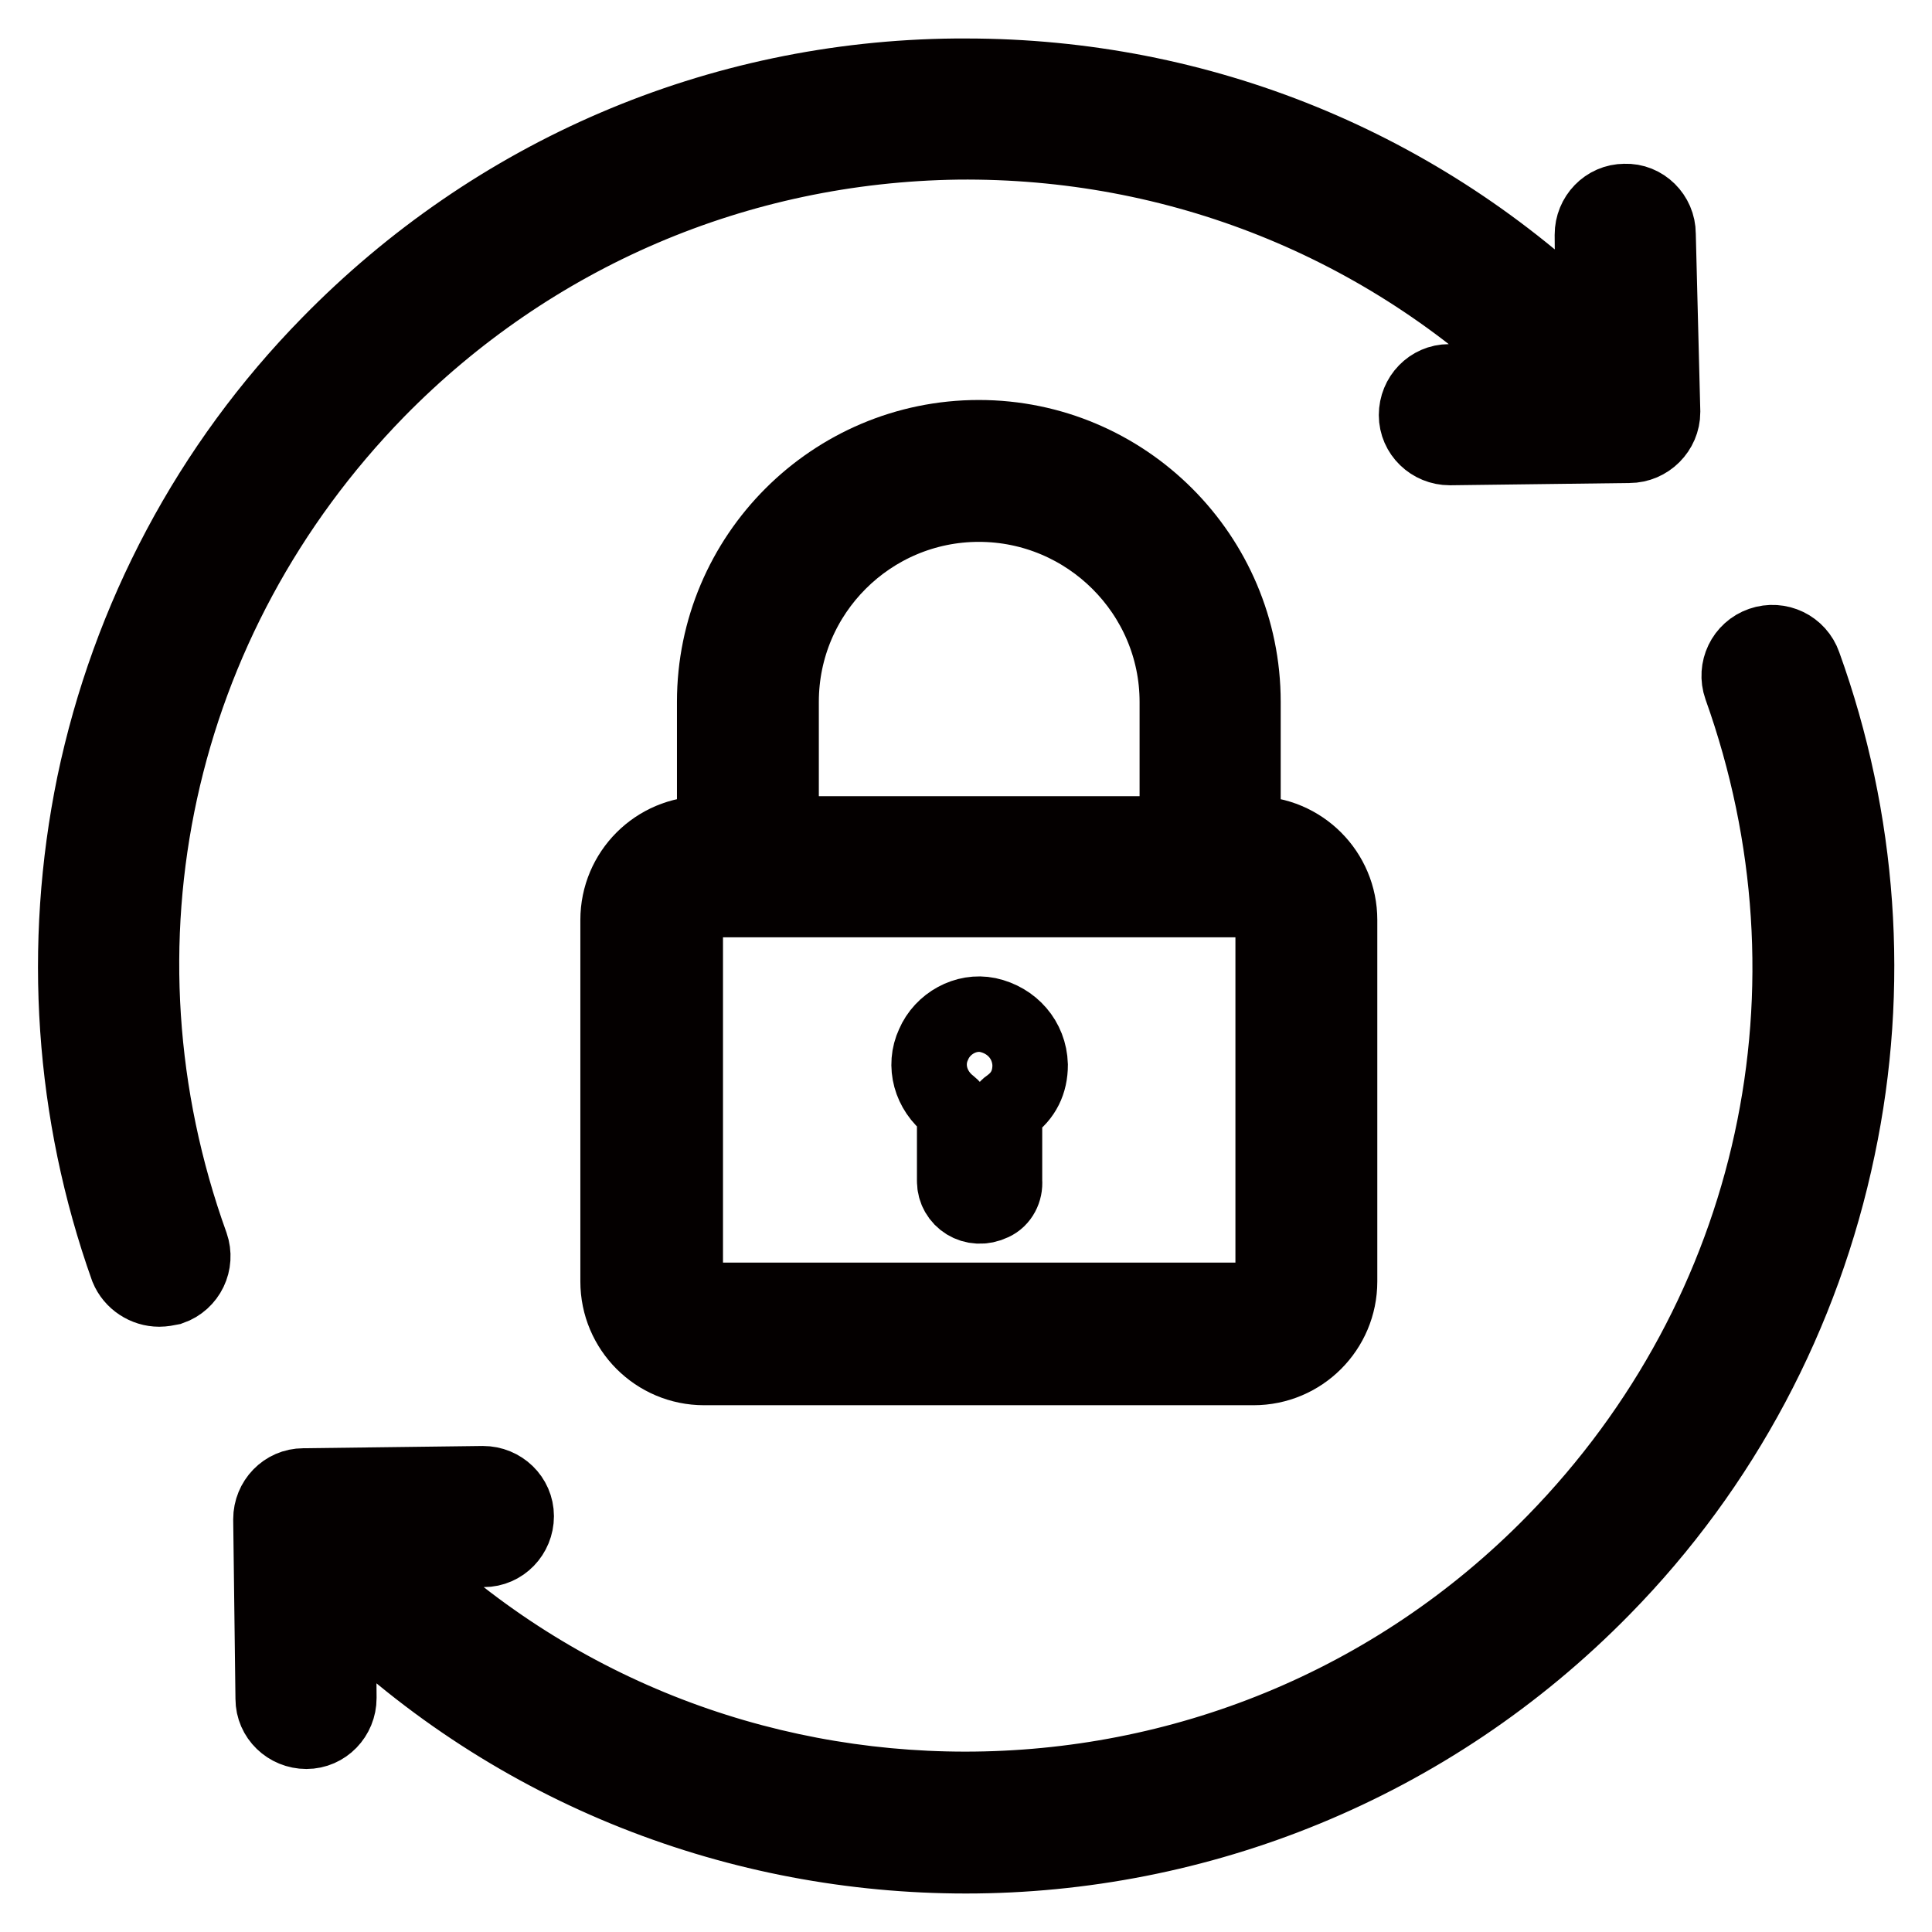 <?xml version="1.0" encoding="utf-8"?>
<!-- Svg Vector Icons : http://www.onlinewebfonts.com/icon -->
<!DOCTYPE svg PUBLIC "-//W3C//DTD SVG 1.1//EN" "http://www.w3.org/Graphics/SVG/1.1/DTD/svg11.dtd">
<svg version="1.1" xmlns="http://www.w3.org/2000/svg" xmlns:xlink="http://www.w3.org/1999/xlink" x="0px" y="0px" viewBox="0 0 256 256" enable-background="new 0 0 256 256" xml:space="preserve">
<g> <path stroke-width="10" fill-opacity="0" stroke="#3d8abe"  d="M169.6,176.7H89.9c-1.9,0-3.5-1.5-3.5-3.5v-55c0-1.9,1.5-3.5,3.5-3.5h79.8c1.9,0,3.5,1.5,3.5,3.5v55 C173.1,175.2,171.5,176.7,169.6,176.7z"/> <path stroke-width="10" fill-opacity="0" stroke="#040000"  d="M21.1,170.8c0.5,0,1-0.1,1.5-0.2c2.3-0.8,3.5-3.3,2.7-5.6c-14.3-39.7-4.8-83.1,24.7-113.3 c20.4-20.8,47.7-32.5,76.9-32.9c29.1-0.3,56.7,10.7,77.6,31.1l0.7,0.6l-13.2,0.1c-2.4,0-4.3,2-4.3,4.4c0,2.4,2,4.3,4.4,4.3h0 l23.8-0.3c1.2,0,2.3-0.5,3.1-1.3c0.8-0.8,1.3-1.9,1.3-3.1L219.7,31c0-2.4-2-4.4-4.4-4.3c-2.4,0-4.3,2-4.3,4.4l0.1,13.2l-0.7-0.6 C188.2,22,159,10.1,128,10.1h-1.4c-31.5,0.3-61,13-83,35.5c-15.8,16.1-26.5,36.3-31.1,58.3c-4.4,21.4-2.9,43.6,4.4,64.1 C17.6,169.7,19.3,170.8,21.1,170.8L21.1,170.8z M239,88.1c-0.8-2.3-3.3-3.5-5.6-2.7c-2.3,0.8-3.5,3.3-2.7,5.6 c14.2,39.7,4.8,83.1-24.7,113.3c-21.4,21.9-49.7,32.8-78.1,32.8c-27.6,0-55.1-10.3-76.3-31.1l-0.7-0.6l13.2-0.1 c2.4,0,4.3-2,4.3-4.4c0-2.4-2-4.3-4.4-4.3h0l-23.8,0.3c-2.4,0-4.3,2-4.3,4.4l0.3,23.8c0,2.4,2,4.3,4.4,4.3h0c2.4,0,4.3-2,4.3-4.4 l-0.1-13.2l0.7,0.6c22.9,22.4,52.7,33.5,82.5,33.5c30.6,0,61.3-11.9,84.4-35.5c15.8-16.1,26.5-36.3,31.1-58.3 C248,130.8,246.4,108.6,239,88.1L239,88.1z"/> <path stroke-width="10" fill-opacity="0" stroke="#040000"  d="M129.7,58c-19.3,0-35,15.7-35,35v17.5h-1.4c-6.3,0-11.4,5.1-11.4,11.4v47.9c0,6.3,5.1,11.4,11.4,11.4h72.8 c6.3,0,11.4-5.1,11.4-11.4v-47.9c0-6.3-5.1-11.4-11.4-11.4h-1.4V93C164.7,73.7,149,58,129.7,58L129.7,58z M103.5,93 c0-14.5,11.8-26.2,26.2-26.2c14.5,0,26.3,11.8,26.3,26.2v17.5h-52.5V93z M168.7,121.8v47.9c0,1.4-1.2,2.6-2.6,2.6H93.4 c-1.4,0-2.6-1.2-2.6-2.6v-47.9c0-1.4,1.2-2.6,2.6-2.6h72.7C167.6,119.2,168.7,120.4,168.7,121.8z"/> <path stroke-width="10" fill-opacity="0" stroke="#040000"  d="M130.9,134.5c-2.9-0.6-6,1.1-7.2,3.9c-1.3,2.8-0.4,6.1,2.2,8.1c0.5,0.4,0.6,0.8,0.6,1.4v8.6 c0,2.4,2.5,4.1,5,2.9c1.1-0.5,1.7-1.7,1.6-2.9v-8.6c0-0.6,0.1-1,0.7-1.4c1.8-1.3,2.7-3.1,2.7-5.4 C136.4,137.8,134.1,135.2,130.9,134.5z"/></g>
</svg>